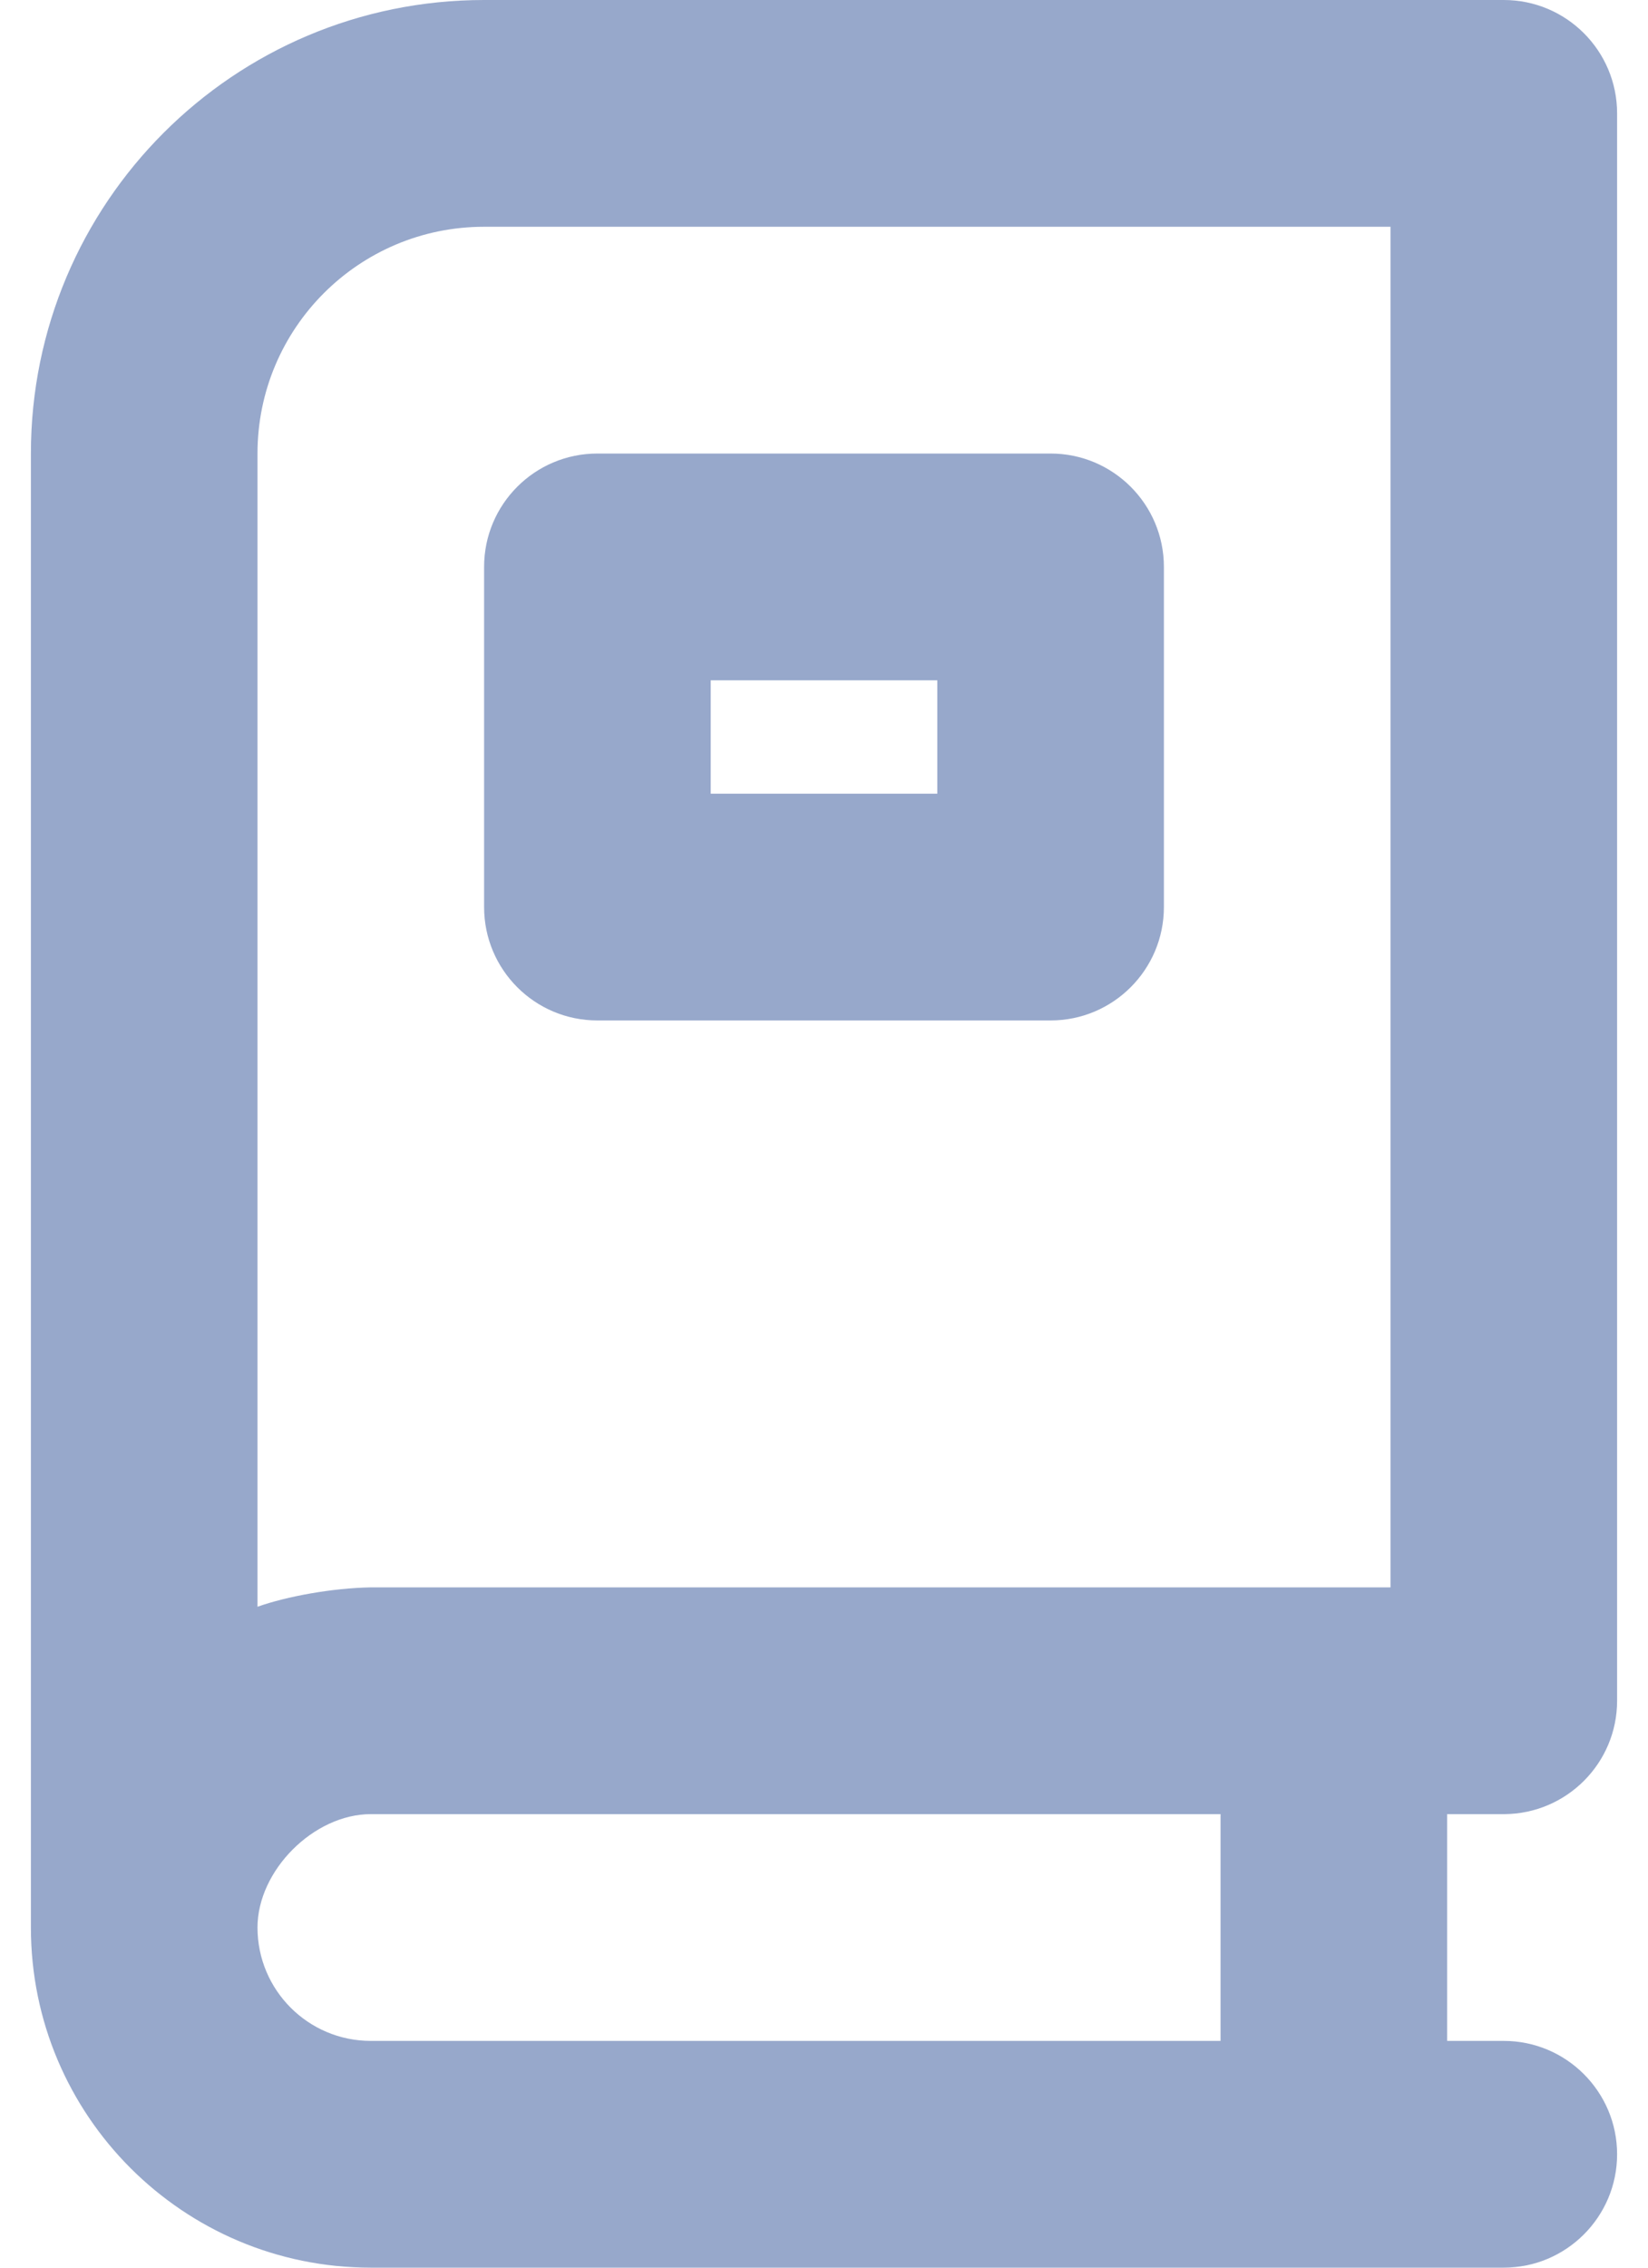 <svg width="32" height="44" viewBox="0 0 32 44" fill="none" xmlns="http://www.w3.org/2000/svg">
<path fill-rule="evenodd" clip-rule="evenodd" d="M0.6 37.4C0.6 37.176 0.6 18.726 0.6 8.8C0.6 3.94 4.538 0 9.4 0H29.2C30.415 0 31.4 0.986 31.4 2.2V33C31.4 34.21 30.421 35.191 29.213 35.2H29.2H28.1V39.6H29.2C30.412 39.6 31.4 40.586 31.4 41.8C31.4 43.014 30.412 44 29.2 44H7.2C3.555 44 0.6 41.045 0.6 37.4ZM7.2 35.2C6.093 35.2 5 36.293 5 37.4C5 38.614 5.984 39.6 7.2 39.6H23.7V35.2H7.2ZM27 30.8V4.4H9.4C6.969 4.4 5 6.369 5 8.8V31.176C5.57 30.974 6.454 30.813 7.2 30.8H27ZM22.6 11C22.6 9.786 21.614 8.8 20.4 8.8H11.6C10.383 8.8 9.4 9.786 9.4 11V17.6C9.4 18.814 10.383 19.8 11.6 19.8H20.4C21.614 19.8 22.6 18.814 22.6 17.6V11ZM13.8 13.2V15.4H18.2V13.2H13.8Z" fill="#97A8CB"/>
</svg>
